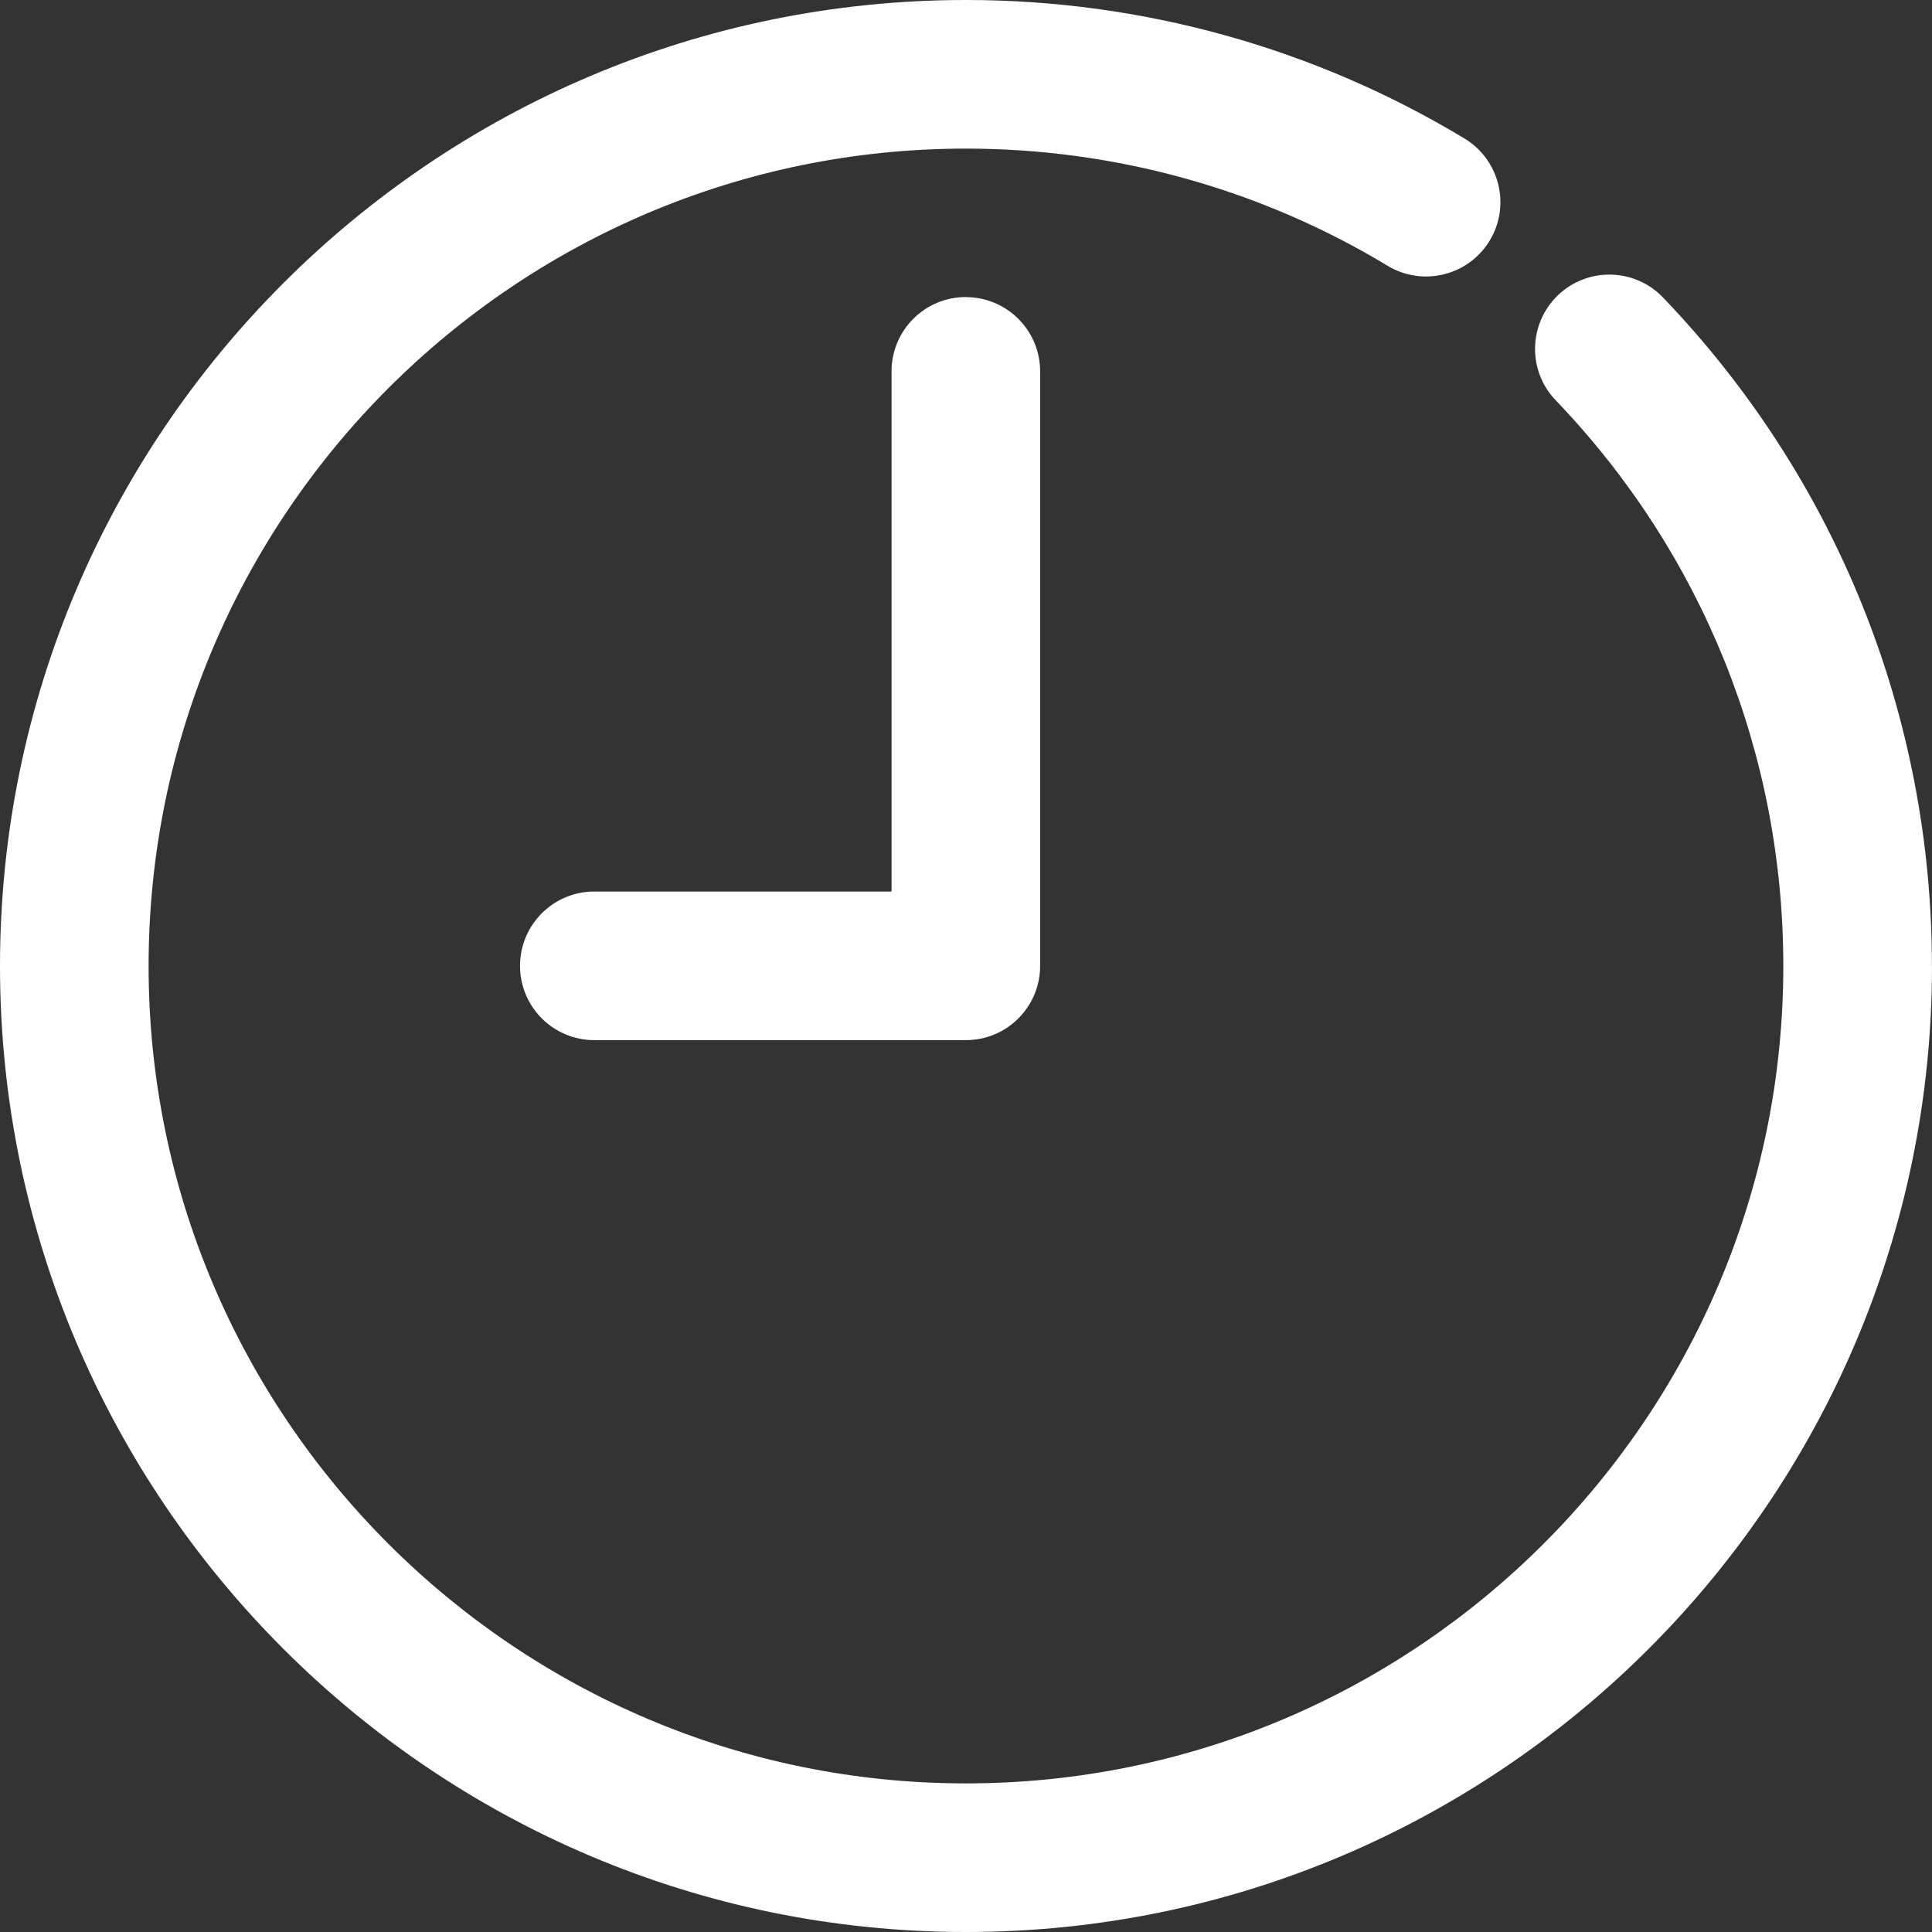 <svg width="24" height="24" viewBox="0 0 24 24" fill="none" xmlns="http://www.w3.org/2000/svg">
<rect x="0" y="0" width="24" height="24" fill="#333333" stroke="none"/>
<path d="M24 12C24 18.617 18.617 24 12 24C5.383 24 0 18.617 0 12C0 5.383 5.383 0 12 0C14.187 0 16.328 0.595 18.193 1.721C18.629 1.985 18.769 2.552 18.506 2.988C18.242 3.425 17.675 3.565 17.238 3.302C15.662 2.349 13.85 1.846 12 1.846C6.401 1.846 1.846 6.401 1.846 12C1.846 17.599 6.401 22.154 11.999 22.154C17.598 22.154 22.153 17.599 22.153 12C22.153 9.369 21.149 6.873 19.326 4.973C18.973 4.606 18.985 4.022 19.353 3.668C19.72 3.316 20.304 3.327 20.658 3.695C22.812 5.941 23.999 8.89 23.999 12L24 12Z" fill="white"/>
<path d="M11.998 3.691C12.508 3.691 12.921 4.104 12.921 4.614V11.998C12.921 12.508 12.508 12.921 11.998 12.921H7.383C6.873 12.921 6.46 12.508 6.46 11.998C6.46 11.488 6.873 11.075 7.383 11.075H11.075V4.614C11.075 4.103 11.488 3.69 11.998 3.69V3.691Z" fill="white"/>
</svg>

